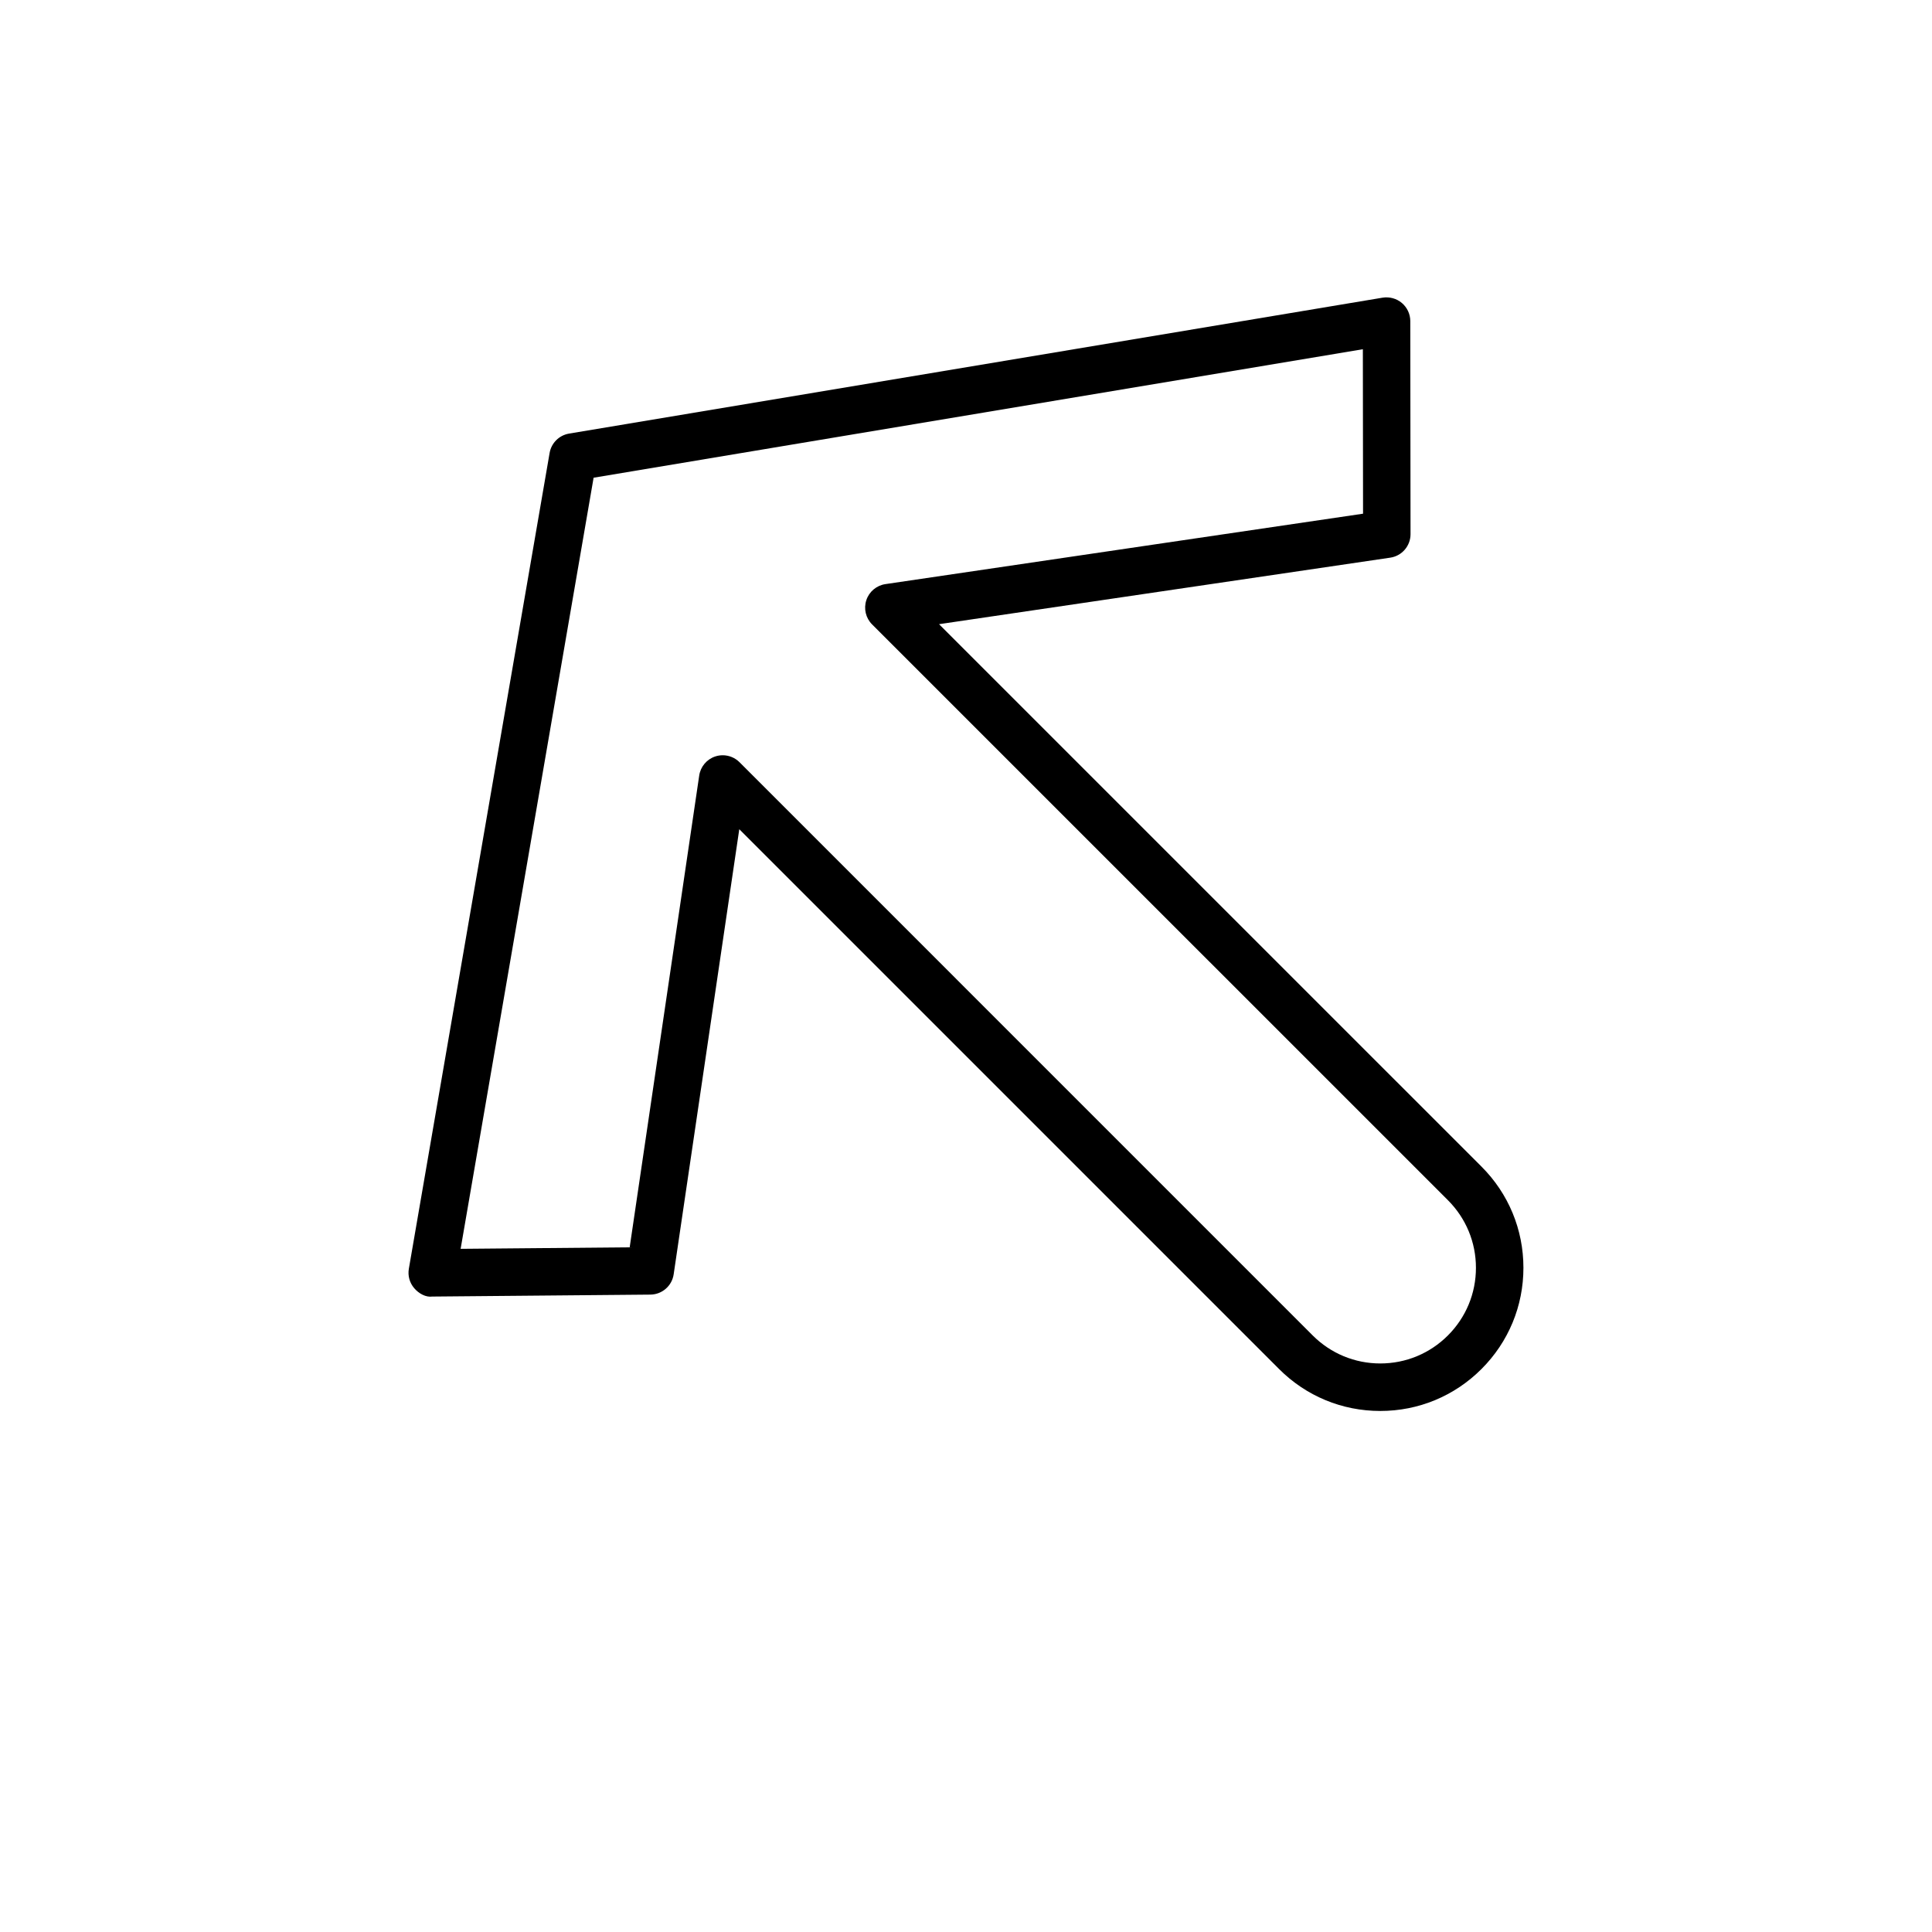 <?xml version="1.0" encoding="UTF-8"?>
<!-- Uploaded to: SVG Repo, www.svgrepo.com, Generator: SVG Repo Mixer Tools -->
<svg fill="#000000" width="800px" height="800px" version="1.1" viewBox="144 144 512 512" xmlns="http://www.w3.org/2000/svg">
 <path d="m258.62 487.6 57.738-0.516c3.106-0.031 5.723-2.312 6.172-5.379l17.387-117.95 143.05 143.05c7.16 7.168 16.684 11.117 26.82 11.117 10.125 0 19.656-3.949 26.82-11.117 7.168-7.168 11.117-16.688 11.117-26.828 0-10.125-3.949-19.656-11.117-26.82l-143.75-143.74 119.57-17.629c3.094-0.453 5.383-3.109 5.379-6.234l-0.062-56.457c0-1.852-0.82-3.602-2.231-4.805-1.41-1.191-3.281-1.695-5.106-1.406l-215.59 36.02c-2.641 0.441-4.711 2.5-5.164 5.141l-37.301 216.18c-0.32 1.84 0.195 3.727 1.41 5.144 1.203 1.422 3.098 2.496 4.852 2.223zm42.691-217 203.86-34.051 0.051 43.586-126.57 18.66c-2.356 0.348-4.32 1.988-5.062 4.25-0.75 2.262-0.156 4.75 1.523 6.43l152.6 152.59c4.785 4.785 7.426 11.152 7.426 17.918 0 6.769-2.641 13.137-7.426 17.922-4.785 4.785-11.152 7.426-17.918 7.426-6.769 0-13.129-2.641-17.918-7.426l-151.9-151.91c-1.195-1.195-2.809-1.844-4.453-1.844-0.66 0-1.328 0.105-1.977 0.32-2.254 0.742-3.906 2.707-4.25 5.062l-18.426 125.02-44.801 0.398z"/>
</svg>